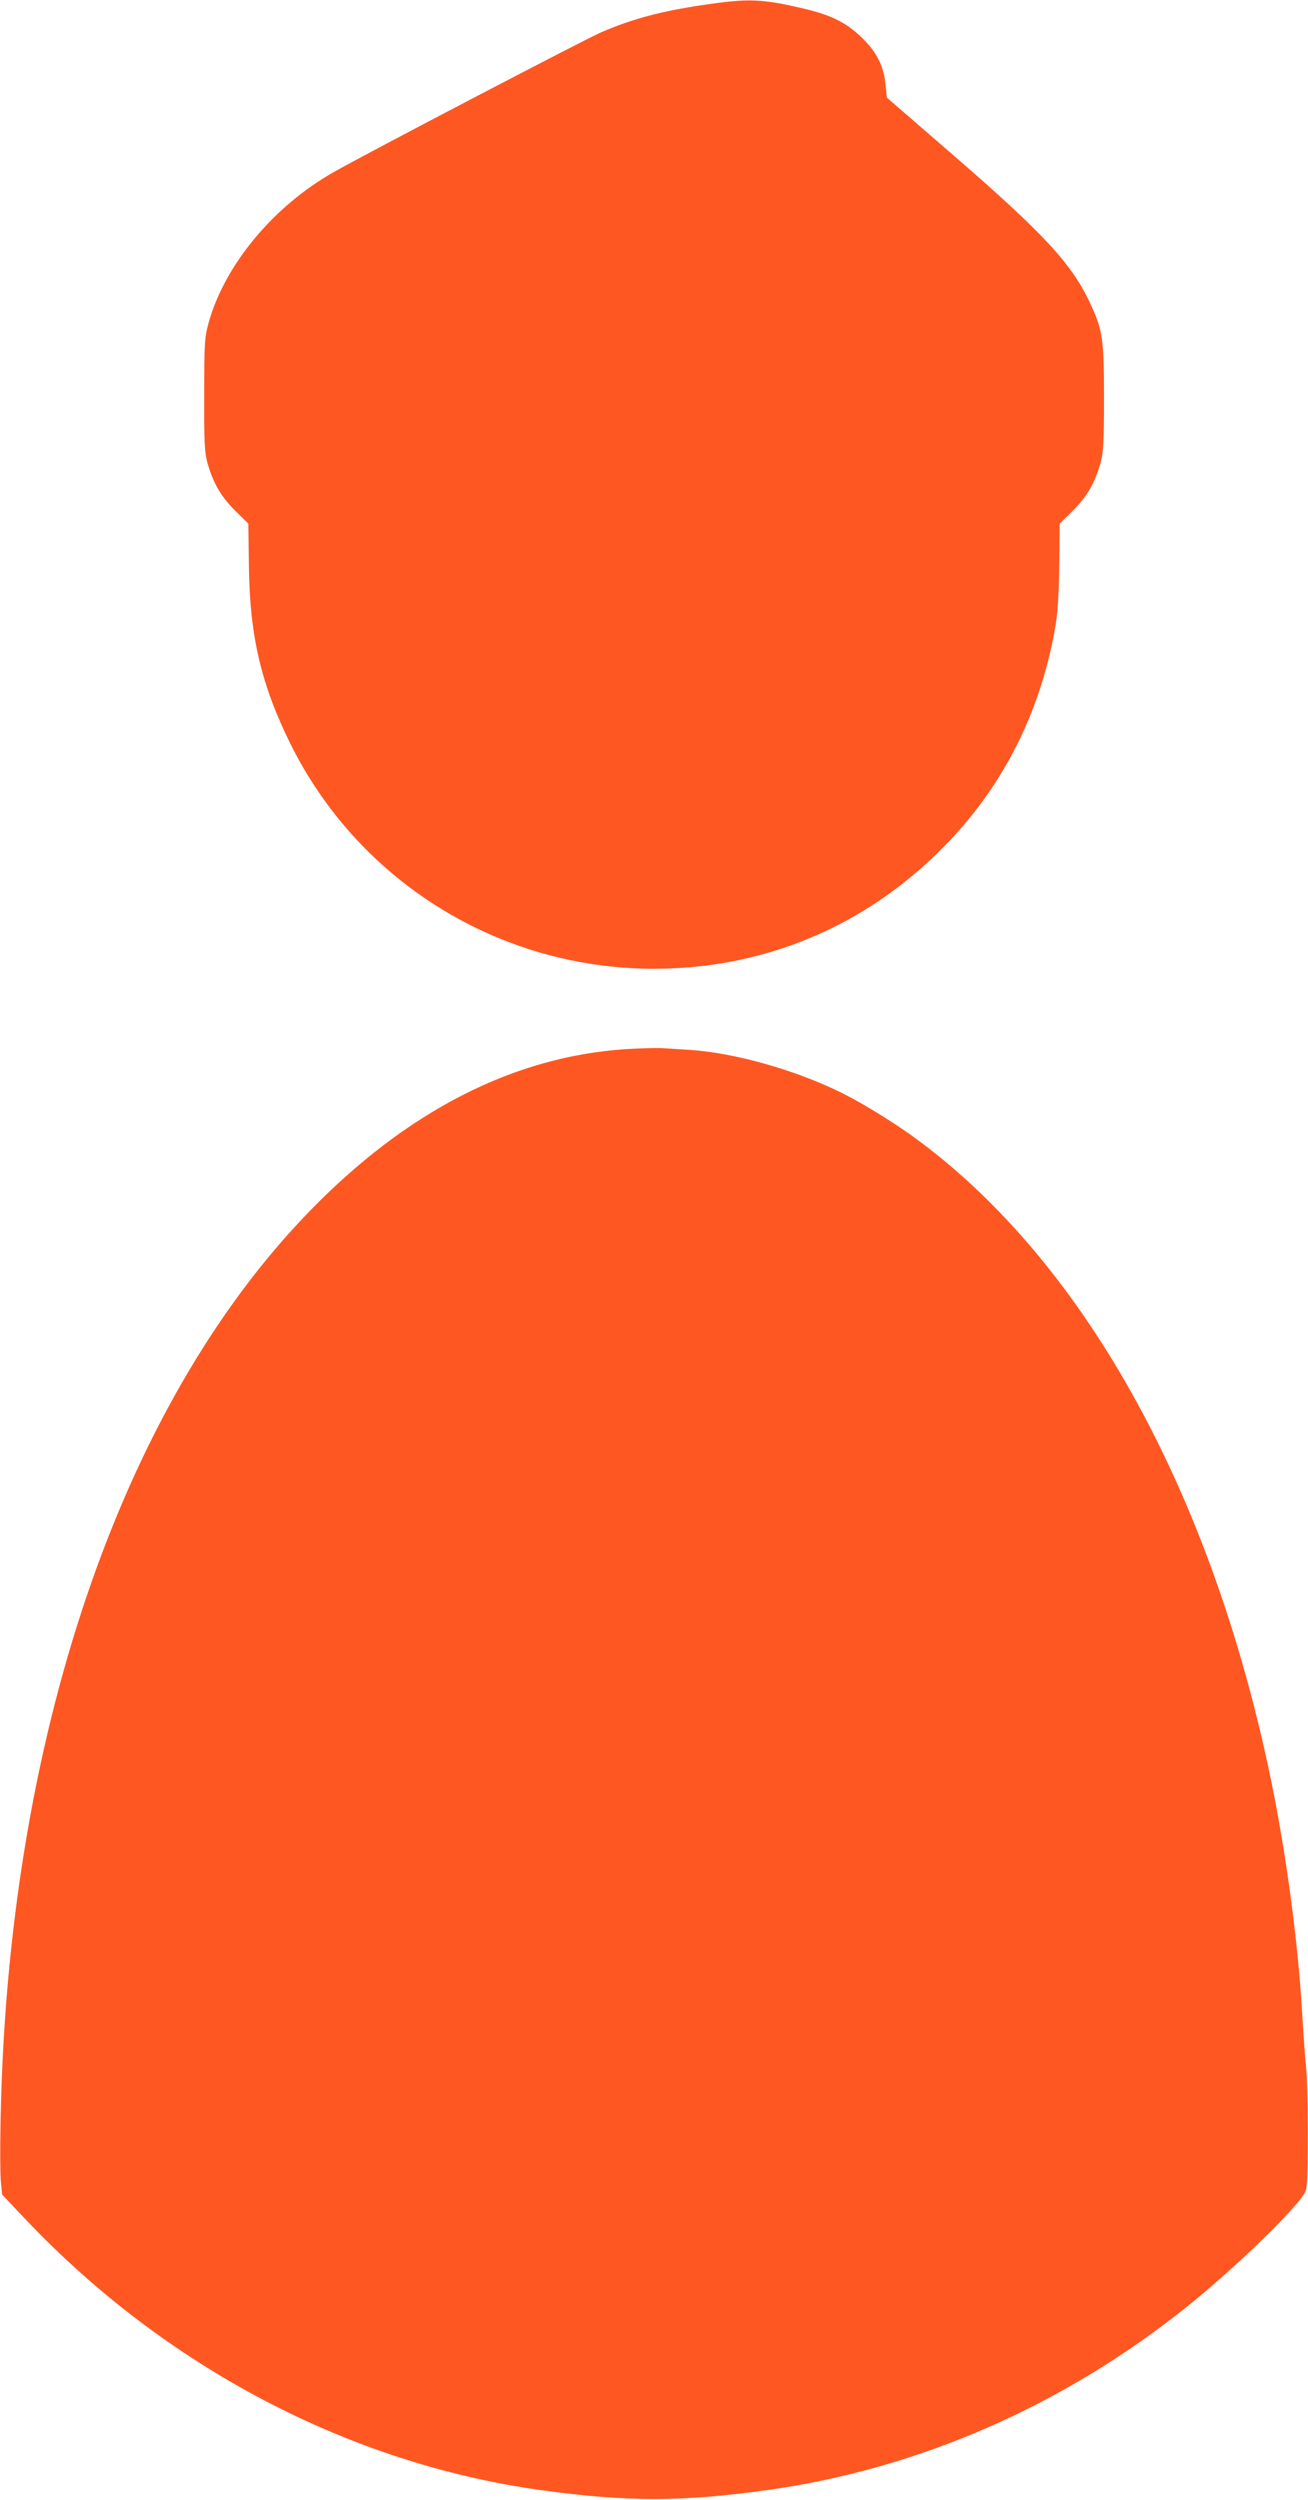<?xml version="1.0" standalone="no"?>
<!DOCTYPE svg PUBLIC "-//W3C//DTD SVG 20010904//EN"
 "http://www.w3.org/TR/2001/REC-SVG-20010904/DTD/svg10.dtd">
<svg version="1.0" xmlns="http://www.w3.org/2000/svg"
 width="670pt" height="1280pt" viewBox="0 0 670 1280"
 preserveAspectRatio="xMidYMid meet">
<g transform="translate(0,1280) scale(0.1,-0.1)"
fill="#ff5722" stroke="none">
<path d="M3605 12775 c-222 -33 -364 -71 -525 -140 -79 -34 -1206 -622 -1372
-717 -309 -175 -559 -477 -640 -773 -20 -73 -22 -104 -22 -365 -1 -241 2 -295
16 -348 30 -105 68 -172 141 -245 l69 -68 3 -217 c4 -358 63 -609 214 -913
351 -705 1070 -1149 1861 -1149 562 0 1077 215 1475 615 304 305 498 681 577
1115 16 88 21 165 24 332 l2 217 69 68 c73 73 111 140 141 245 14 53 17 107
17 333 0 305 -7 347 -74 489 -95 200 -237 353 -718 769 l-320 277 -6 58 c-9
100 -42 169 -116 243 -80 80 -158 120 -296 153 -222 53 -293 55 -520 21z"/>
<path d="M3213 7429 c-580 -36 -1129 -317 -1628 -831 -968 -996 -1547 -2704
-1582 -4658 -3 -140 -2 -282 2 -316 l6 -60 120 -127 c717 -756 1658 -1250
2639 -1386 444 -61 716 -61 1160 0 776 108 1520 433 2155 943 161 130 356 308
483 442 93 99 118 131 124 161 10 58 9 524 -2 622 -5 47 -14 172 -20 276 -20
349 -79 796 -156 1175 -301 1473 -950 2654 -1811 3292 -110 82 -276 185 -388
241 -240 119 -552 207 -785 222 -52 3 -117 7 -145 9 -27 1 -105 -1 -172 -5z"/>
</g>
</svg>
